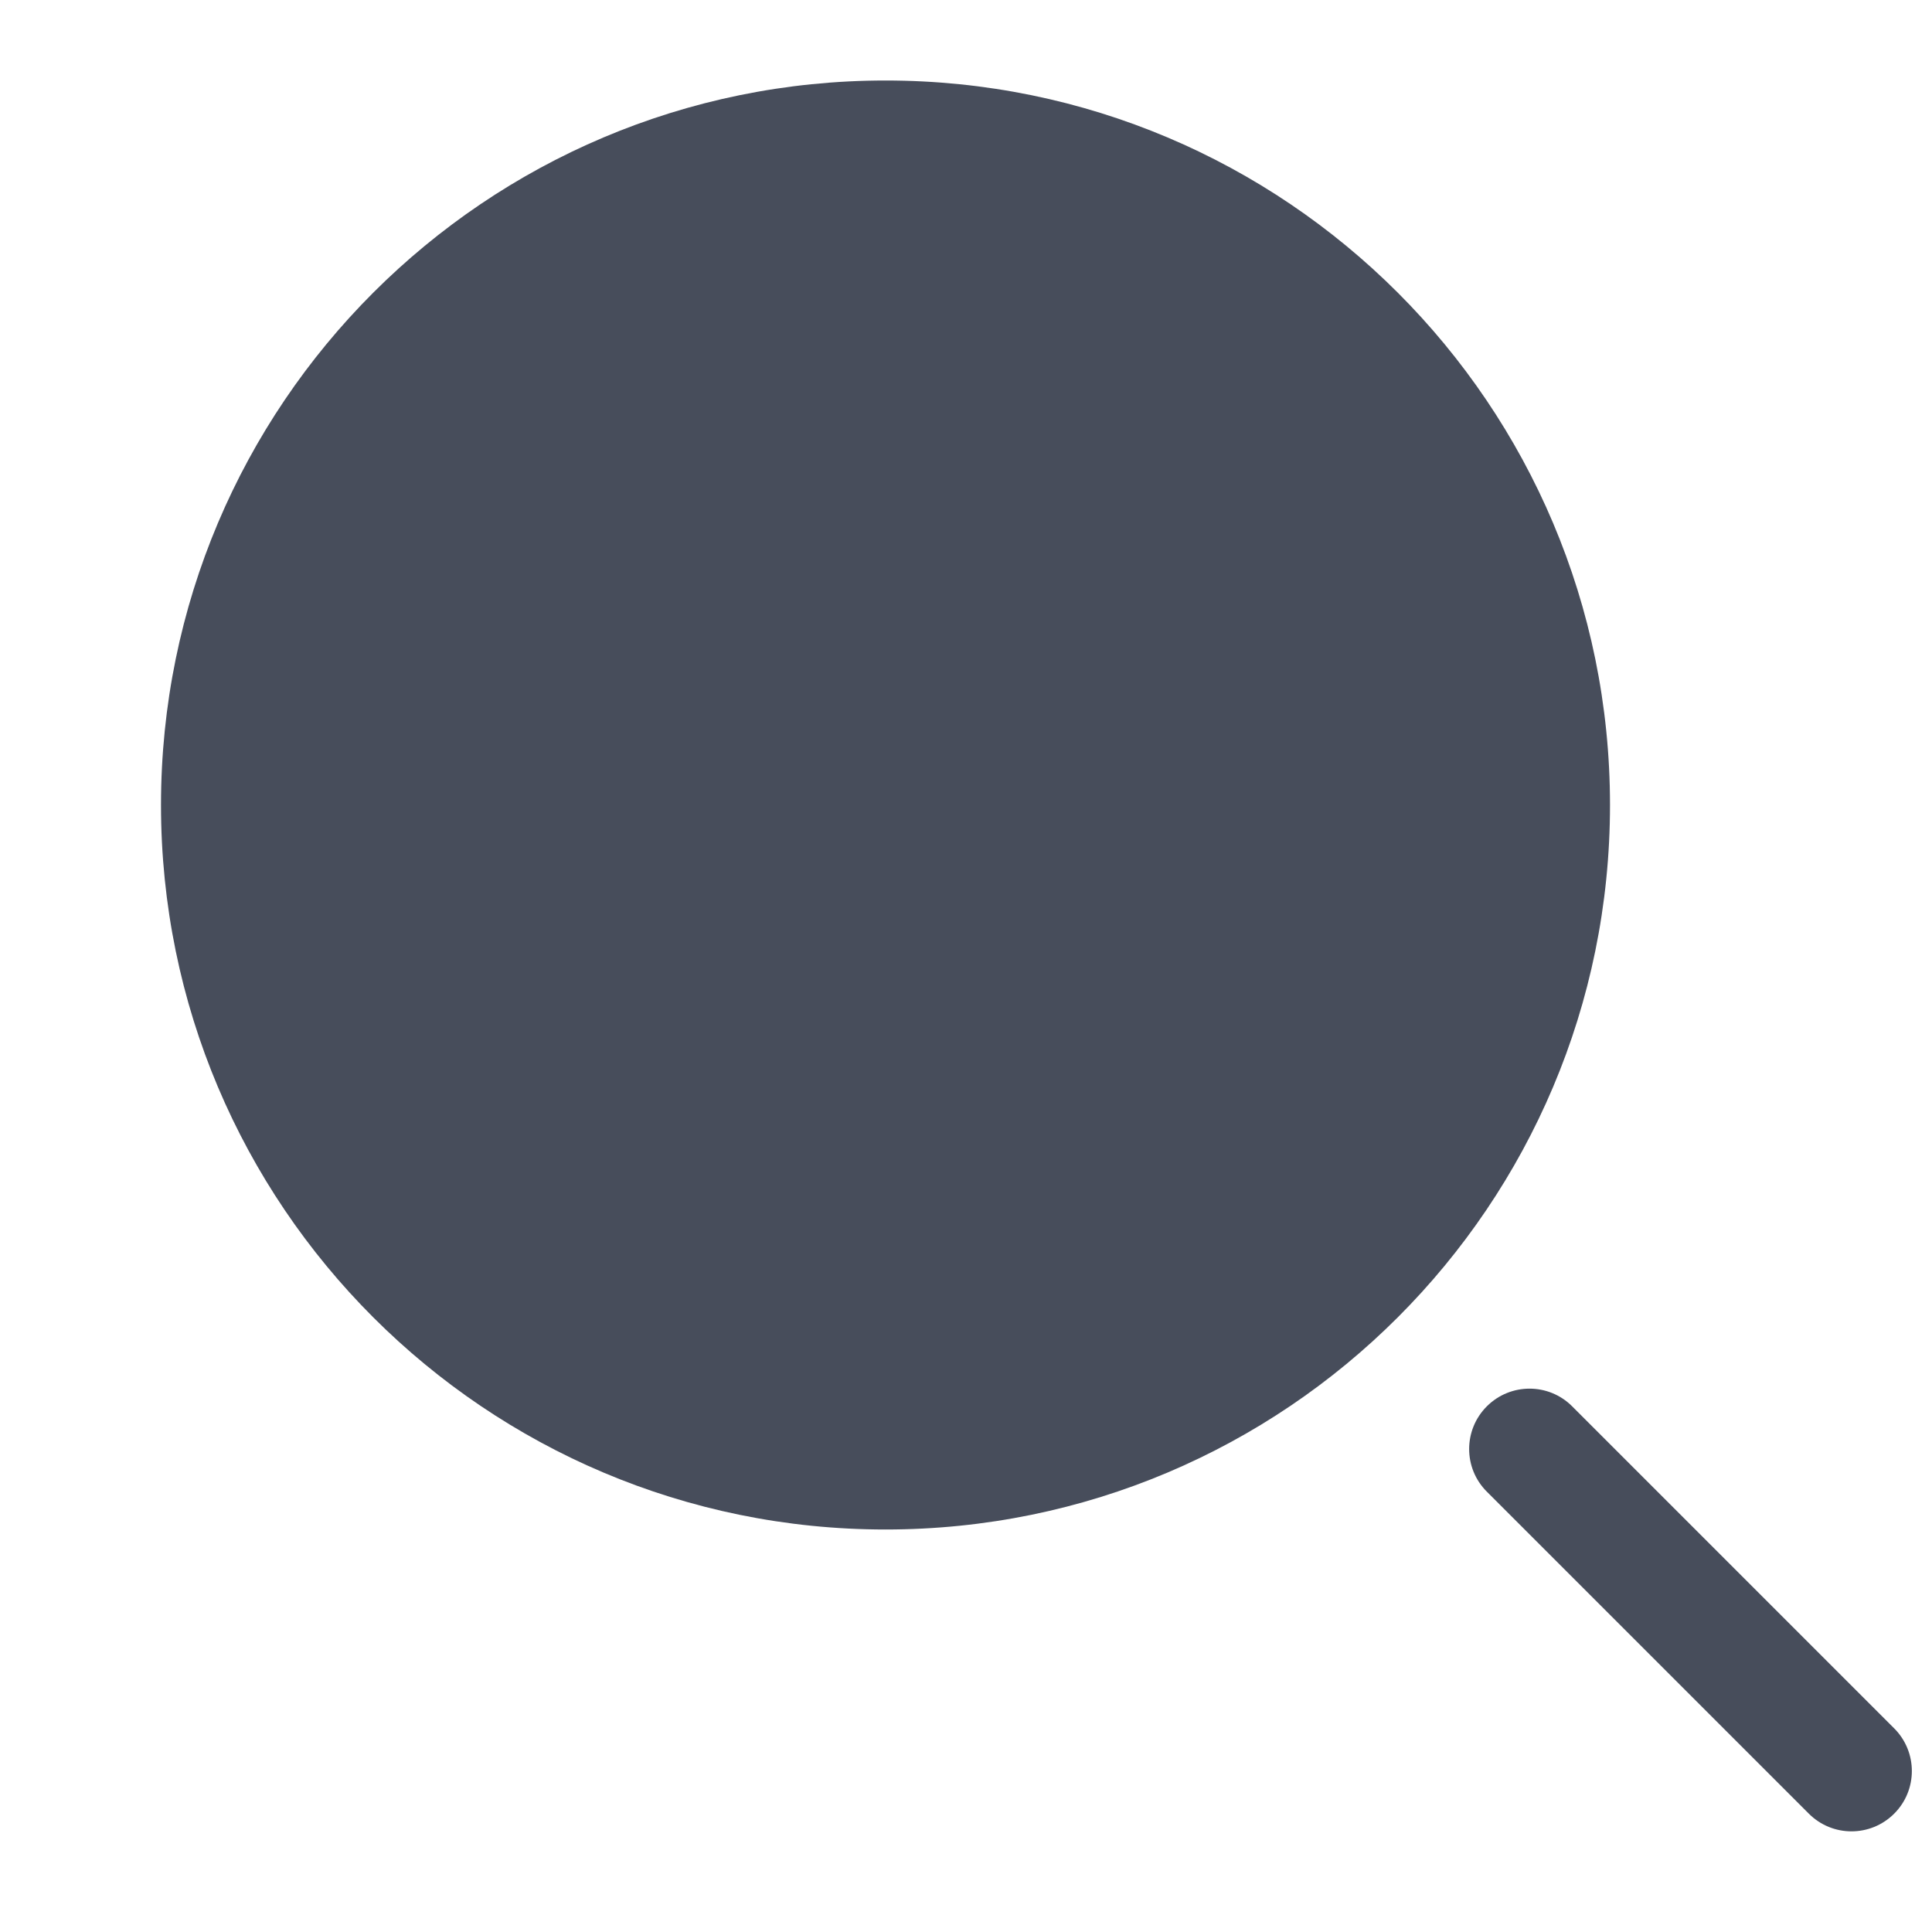 <?xml version="1.0" encoding="UTF-8"?> <svg xmlns="http://www.w3.org/2000/svg" width="24" height="24" viewBox="0 0 24 24" fill="none"><path d="M2 10C2 5.029 6.03 1 11 1C15.971 1 20 5.029 20 10C20 14.971 15.971 19 11 19C6.03 19 2 14.971 2 10Z" fill="#474D5B"></path><path d="M19.53 17.47C19.238 17.177 18.763 17.177 18.47 17.47C18.177 17.763 18.177 18.238 18.47 18.53L22.47 22.53C22.763 22.823 23.237 22.823 23.53 22.53C23.823 22.238 23.823 21.763 23.53 21.47L19.53 17.47Z" fill="#474D5B"></path></svg> 